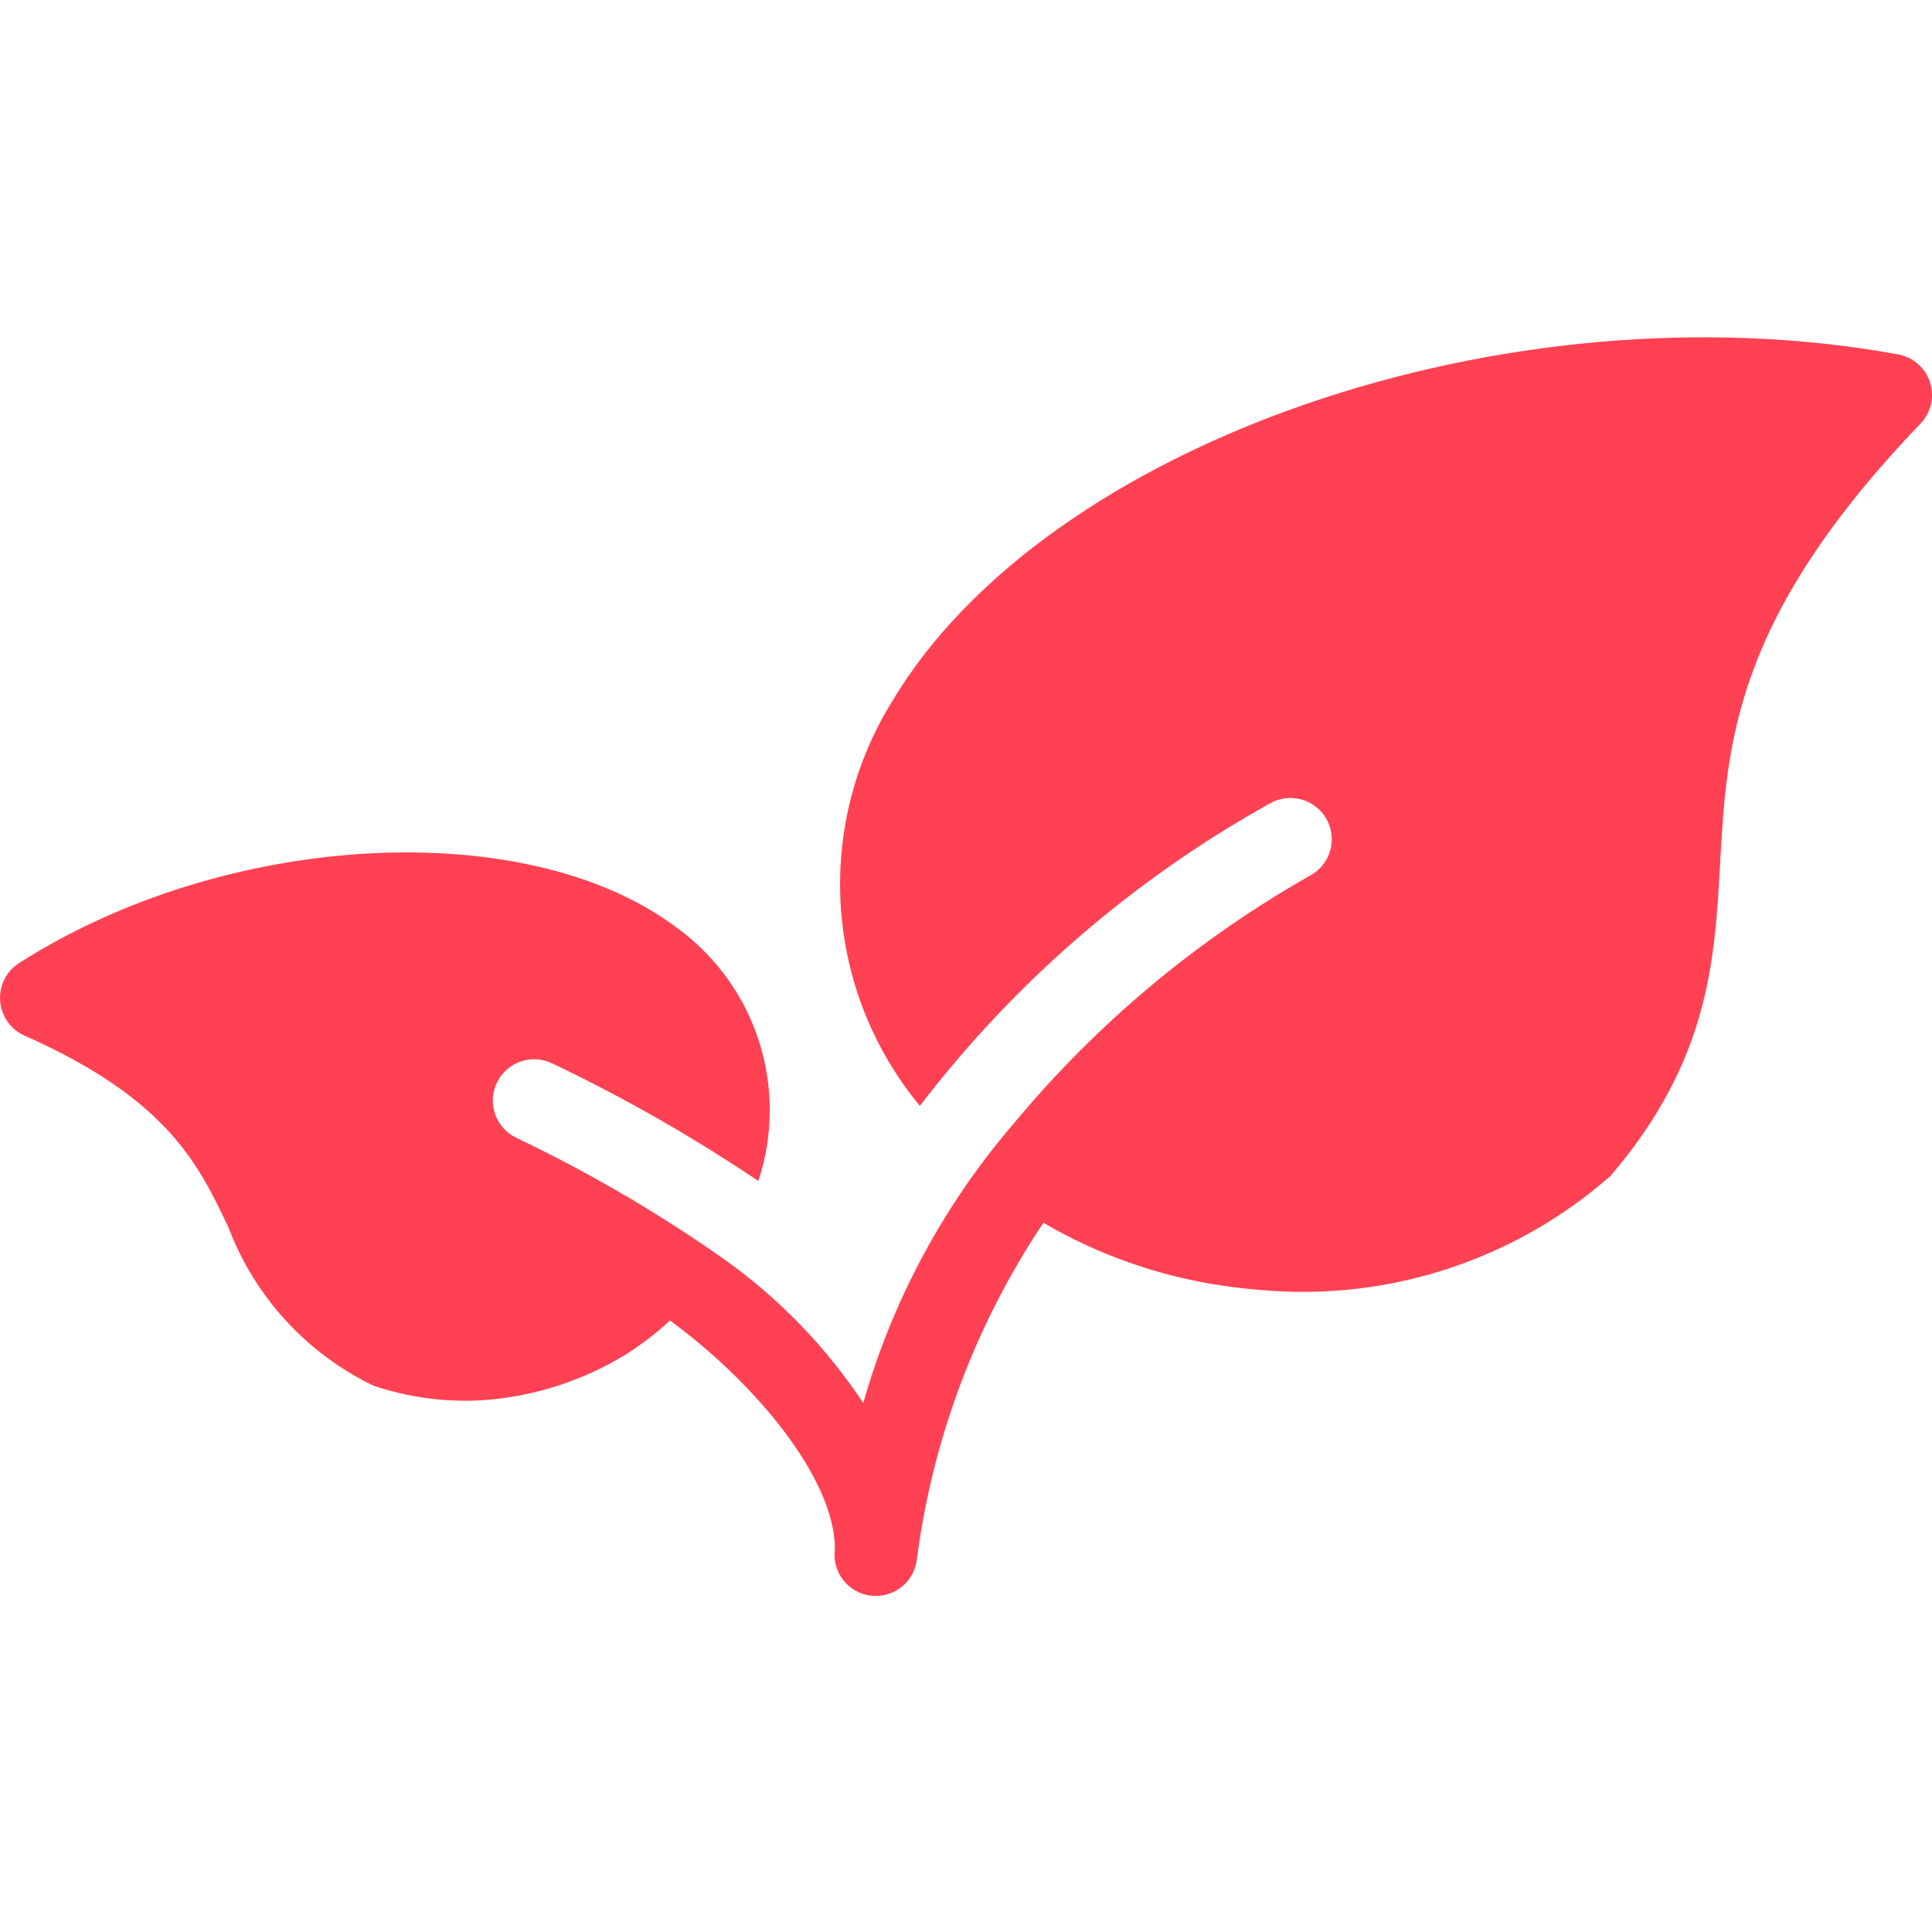 <svg width="32" height="32" viewBox="0 0 32 32" fill="none" xmlns="http://www.w3.org/2000/svg">
<path d="M31.967 6.332C31.889 6.093 31.687 5.915 31.439 5.87C24.969 4.688 17.334 7.32 14.774 11.621C13.476 13.721 13.662 16.415 15.236 18.317C16.803 16.268 18.775 14.564 21.029 13.31C21.355 13.12 21.774 13.23 21.965 13.556C22.155 13.883 22.045 14.302 21.718 14.492C19.836 15.555 18.163 16.953 16.784 18.617C15.63 19.96 14.782 21.537 14.298 23.239C13.685 22.314 12.908 21.509 12.004 20.864C10.909 20.093 9.75 19.416 8.54 18.84C8.203 18.671 8.066 18.26 8.235 17.923C8.404 17.585 8.814 17.448 9.152 17.616C10.335 18.18 11.473 18.829 12.56 19.561C13.072 18.017 12.525 16.32 11.208 15.365C8.723 13.493 3.734 13.763 0.316 15.952C0.103 16.087 -0.017 16.329 0.002 16.579C0.021 16.831 0.176 17.051 0.406 17.153C2.772 18.201 3.285 19.28 3.781 20.323C4.215 21.474 5.075 22.414 6.183 22.95C6.783 23.153 7.417 23.234 8.049 23.188C8.861 23.123 9.647 22.869 10.345 22.447C10.613 22.279 10.865 22.087 11.097 21.872C12.47 22.874 13.829 24.469 13.829 25.659C13.803 25.839 13.852 26.021 13.962 26.166C14.072 26.31 14.236 26.404 14.416 26.428C14.46 26.434 14.506 26.435 14.551 26.432C14.876 26.411 15.141 26.163 15.184 25.841C15.442 23.841 16.16 21.928 17.282 20.253C18.194 20.787 19.2 21.14 20.246 21.294C20.479 21.329 20.711 21.355 20.941 21.371C23.03 21.545 25.099 20.861 26.674 19.478C28.31 17.565 28.401 15.911 28.49 14.311C28.6 12.31 28.715 10.241 31.809 7.017C31.984 6.835 32.044 6.572 31.967 6.332Z" fill="#FF4153"/>
</svg>
